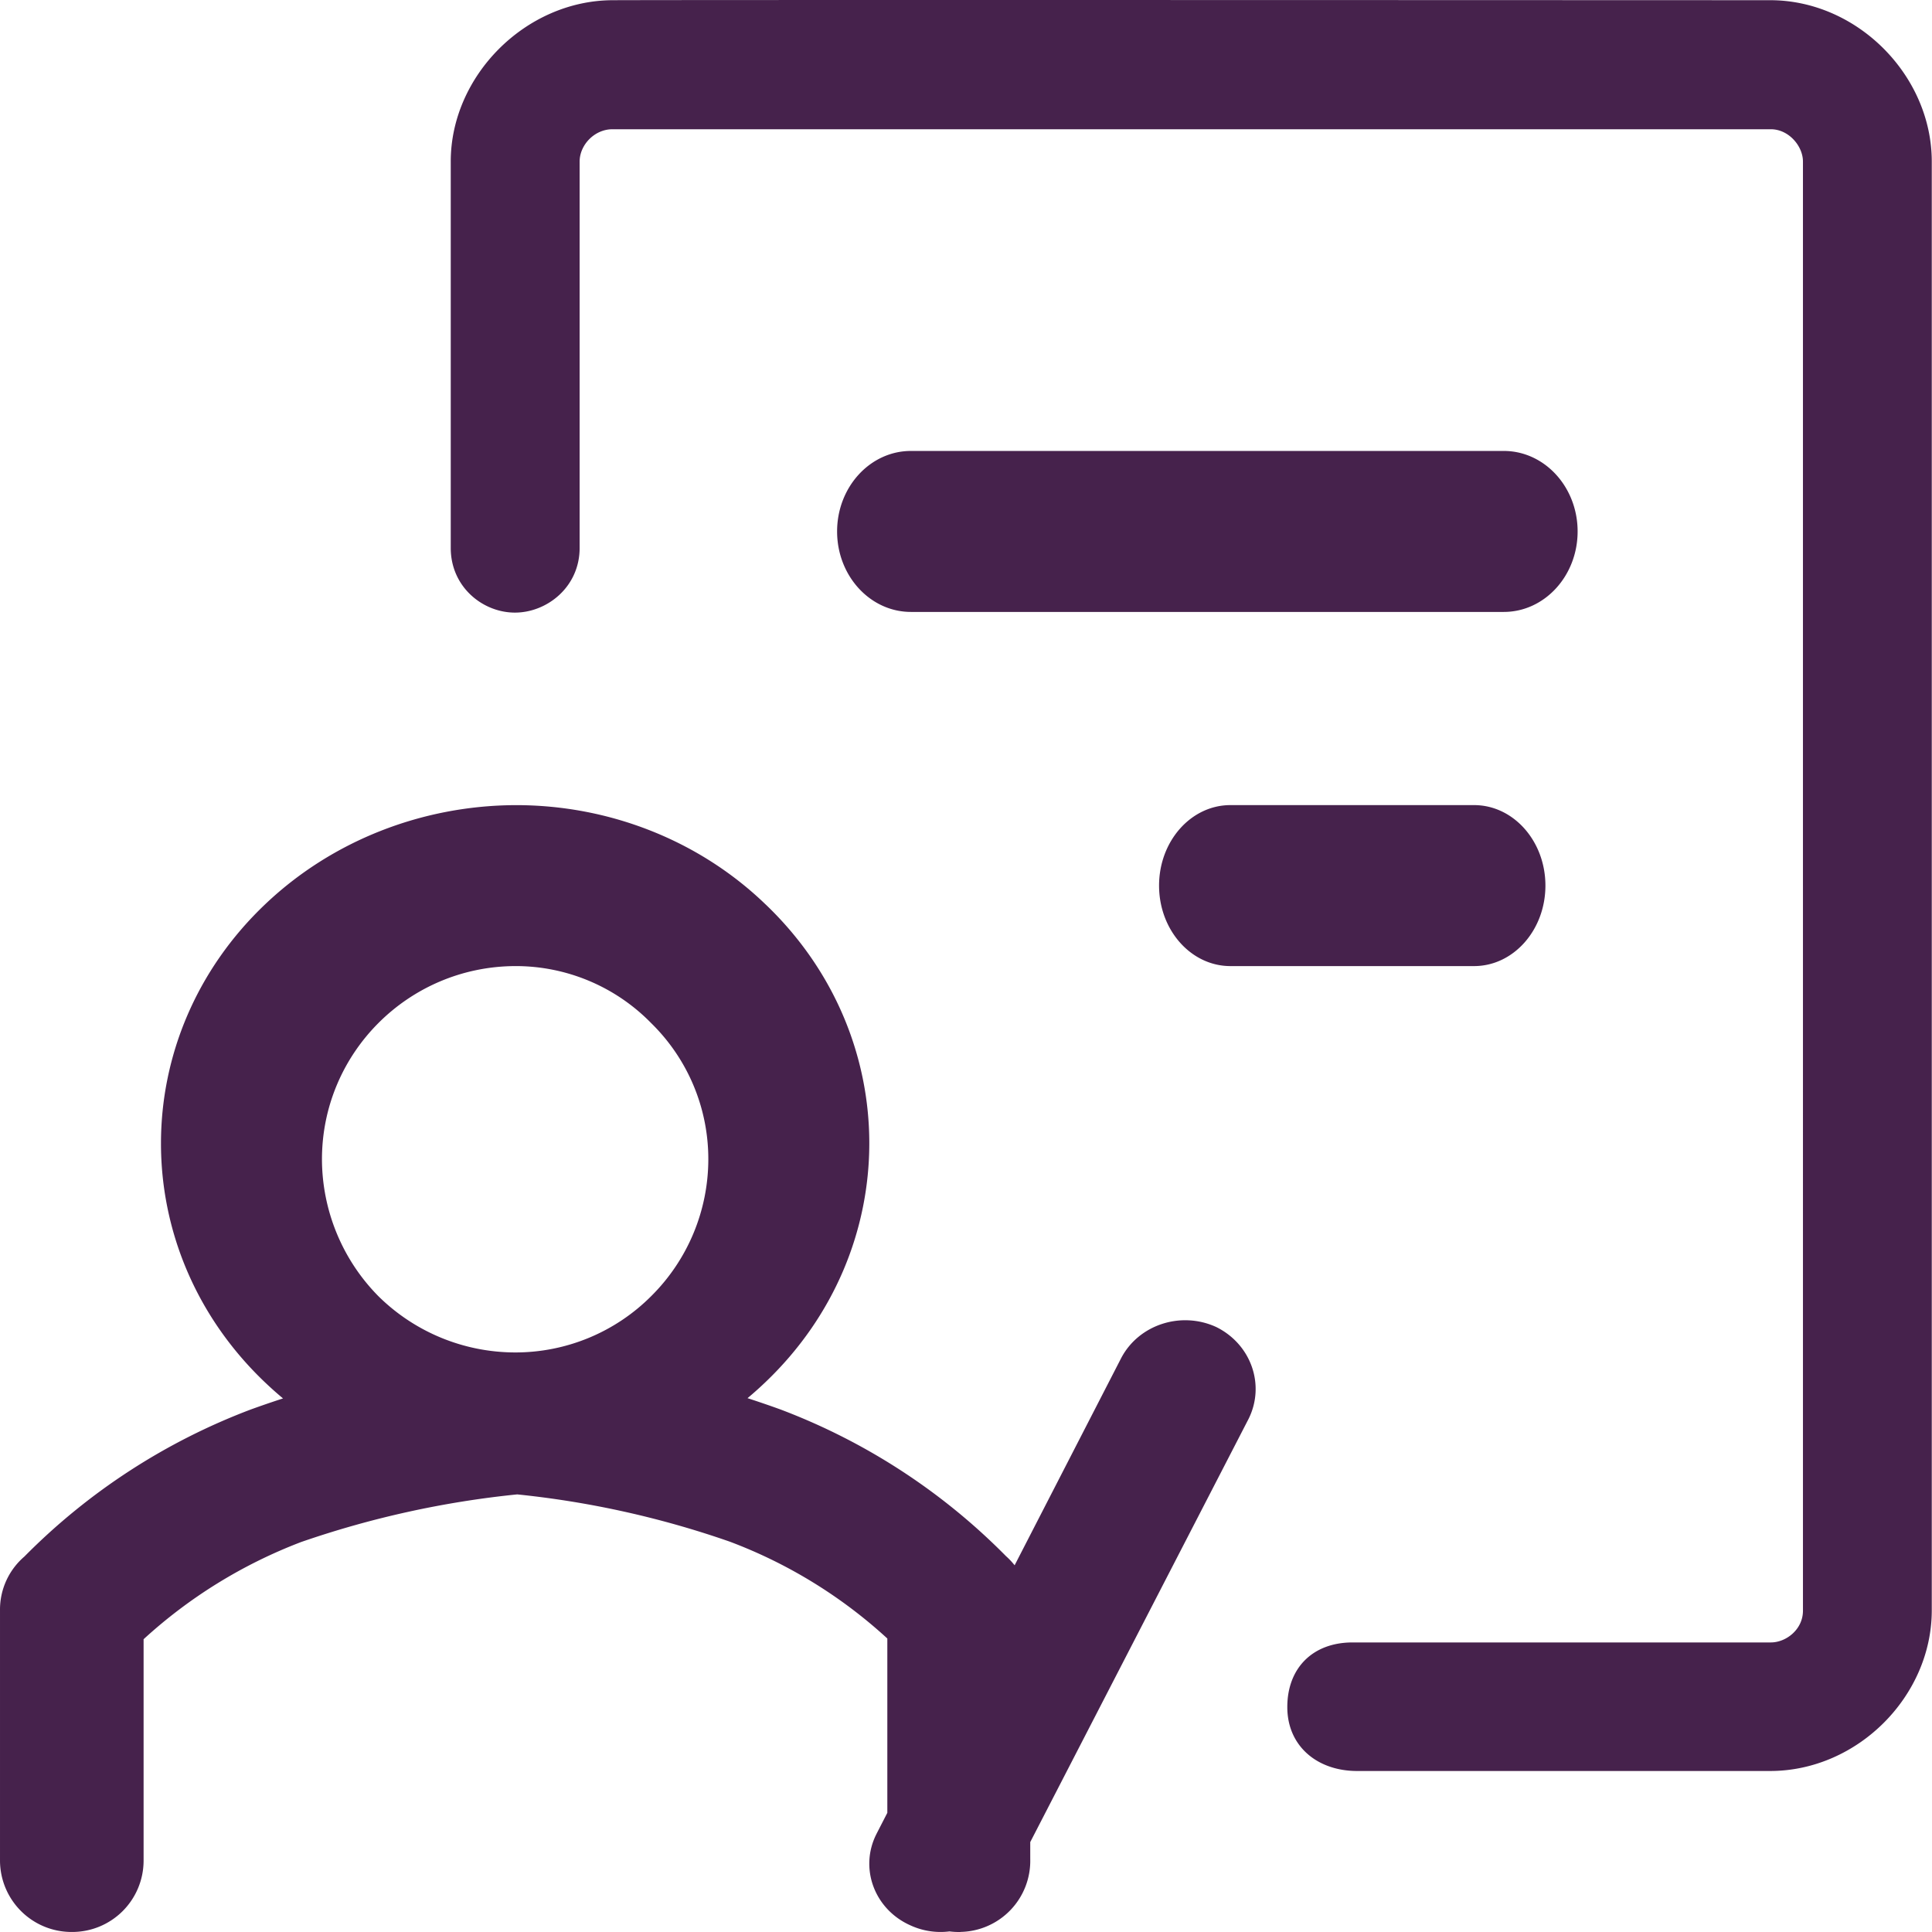 <?xml version="1.0" standalone="no"?><!DOCTYPE svg PUBLIC "-//W3C//DTD SVG 1.1//EN" "http://www.w3.org/Graphics/SVG/1.1/DTD/svg11.dtd"><svg t="1625111574945" class="icon" viewBox="0 0 1024 1024" version="1.1" xmlns="http://www.w3.org/2000/svg" p-id="5159" xmlns:xlink="http://www.w3.org/1999/xlink" width="128" height="128"><defs><style type="text/css"></style></defs><path d="M682.297 904.79c0-20.716 13.498-34.266 34.573-34.266h221.721c8.089 0 17.013-6.877 17.013-16.809V85.635c0-8.242-7.56-17.133-17.013-17.133H324.622c-9.59 0-17.406 8.362-17.406 17.133v204.81c0 20.648-17.269 34.249-34.3 34.249-17.031 0-34.01-13.583-34.01-34.249V85.635c-0.017-45.392 39.556-85.323 85.716-85.528 30.785-0.137 235.424-0.137 613.969 0C984.734 0.329 1023.88 40.26 1023.88 85.635v768.08c-0.119 45.307-39.215 84.726-85.289 84.948H719.276c-21.058 0-36.979-13.14-36.979-33.873zM405.713 479.283c73.378 70.033 73.378 183.257 0 253.274-72.661 69.624-190.971 70.119-264.263 1.058l-1.126-1.058c-73.532-70.136-73.31-183.667 0.512-253.547 35.119-33.259 82.593-52.03 132.183-52.269 49.863-0.137 97.695 18.788 132.695 52.559zM273.035 512.047c-56.655 0.239-102.422 46.075-102.388 102.49a103.668 103.668 0 0 0 29.863 72.422A103.309 103.309 0 0 0 273.035 716.823a101.688 101.688 0 0 0 72.132-29.863A102.303 102.303 0 0 0 375.423 614.537a100.784 100.784 0 0 0-30.256-72.235A100.374 100.374 0 0 0 273.035 512.047zM38.089 1023.986A37.935 37.935 0 0 1 0.001 986.222v-132.848a37.013 37.013 0 0 1 12.918-28.361 335.423 335.423 0 0 1 120.084-77.985 549.311 549.311 0 0 1 132.507-30.034 38.02 38.02 0 0 1 41.484 34.095 37.866 37.866 0 0 1-32.867 40.972 506.291 506.291 0 0 0-114.504 25.239c-30.87 11.775-59.214 29.249-83.514 51.518v117.405A37.832 37.832 0 0 1 38.089 1023.986z m471.019 0a37.798 37.798 0 0 1-38.805-38.532v-117.012a257.301 257.301 0 0 0-83.497-51.33 494.534 494.534 0 0 0-113.514-25.136A37.73 37.73 0 0 1 239.077 750.952a37.849 37.849 0 0 1 42.798-33.805c45.034 4.471 89.316 14.522 131.842 29.914a333.716 333.716 0 0 1 119.487 77.729c8.089 7.218 12.747 17.474 12.85 28.259v132.388a37.679 37.679 0 0 1-36.945 38.515zM836.169 281.674c0 23.549-17.525 42.662-39.146 42.662H482.828C461.207 324.336 443.682 305.223 443.682 281.674s17.525-42.662 39.146-42.662h314.194C818.643 239.012 836.169 258.125 836.169 281.674z m-17.065 187.711c0 23.549-16.928 42.662-37.815 42.662h-129.145C631.256 512.047 614.328 492.934 614.328 469.385s16.928-42.662 37.815-42.662h129.145C802.176 426.723 819.104 445.836 819.104 469.385zM531.889 1003.765c-8.737 17.645-30.733 25.17-49.146 16.809a37.593 37.593 0 0 1-0.853-0.392c-18.669-8.703-26.433-30.273-17.338-48.156l0.239-0.478 129.47-251.755c9.317-17.747 31.757-25.034 50.426-16.416 18.447 9.147 26.007 30.665 17.099 48.634L531.906 1003.765z" fill="#46224c" p-id="5160"></path></svg>
